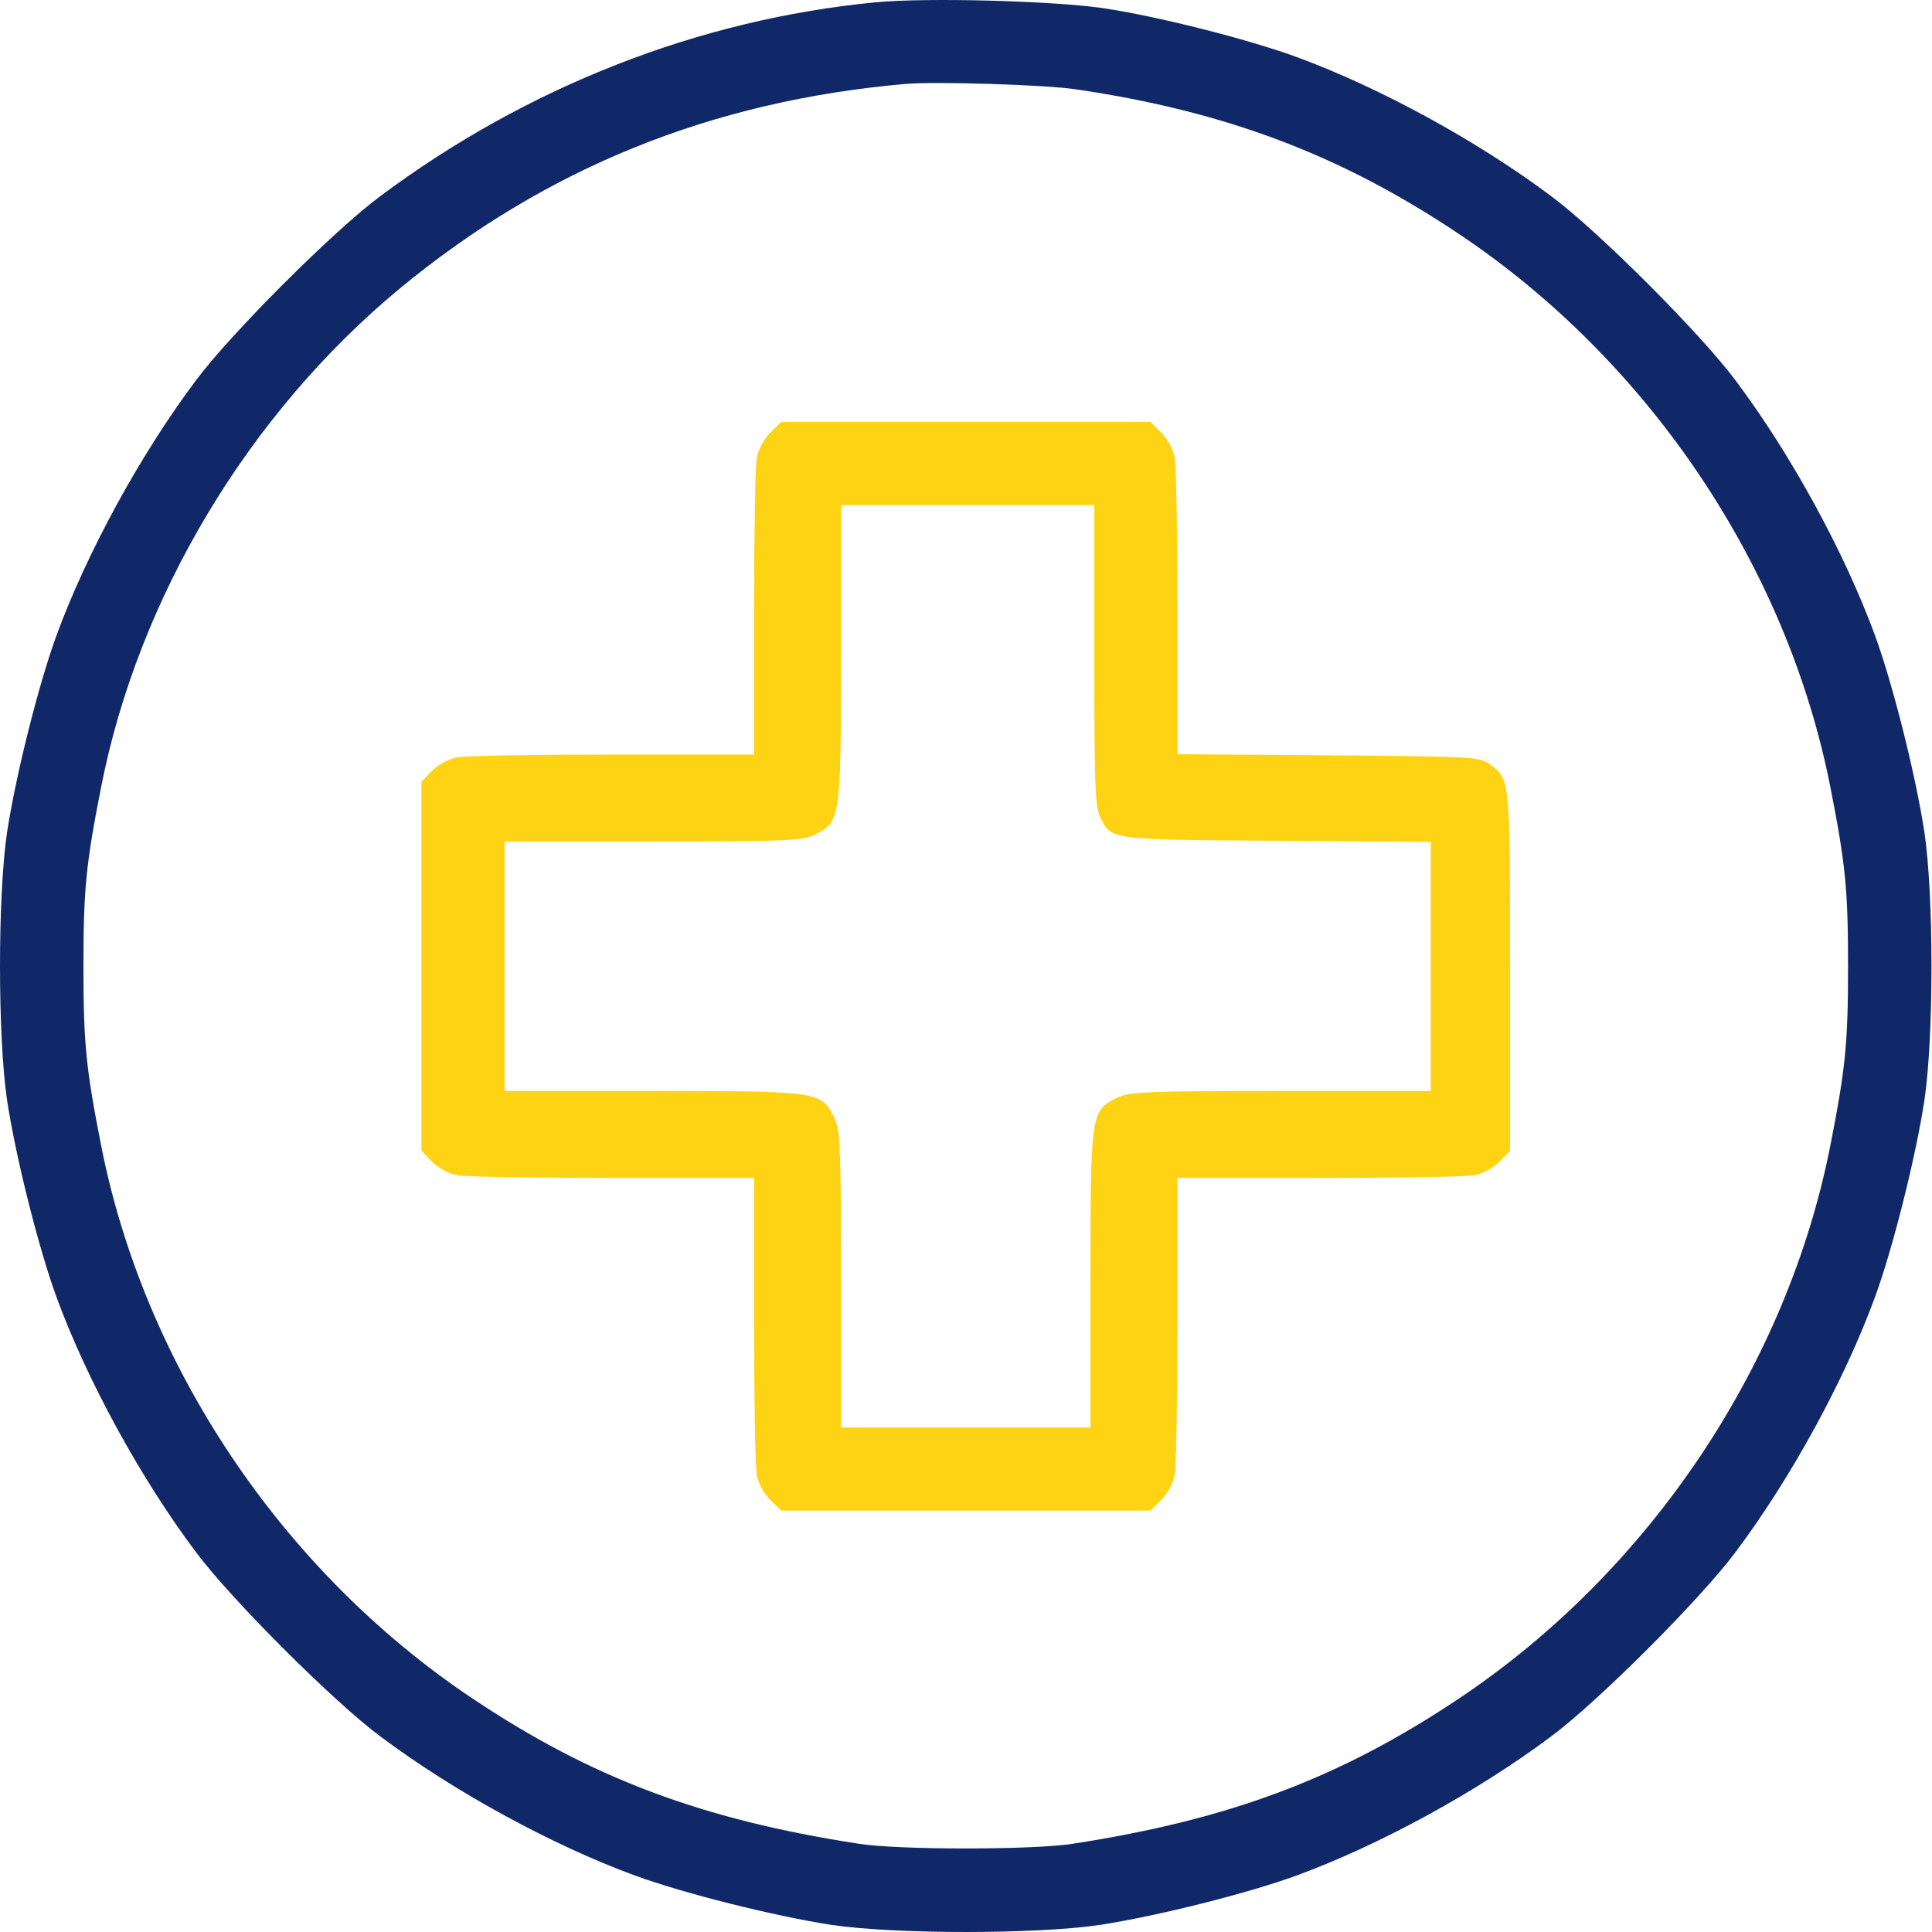 <svg width="64" height="64" viewBox="0 0 64 64" fill="none" xmlns="http://www.w3.org/2000/svg">
<path d="M28.999 0.077C23.151 0.64 17.441 2.882 12.594 6.501C11.042 7.653 7.636 11.059 6.483 12.611C4.643 15.066 2.877 18.309 1.875 21.039C1.274 22.679 0.523 25.685 0.235 27.563C-0.078 29.667 -0.078 34.35 0.235 36.454C0.523 38.332 1.274 41.338 1.875 42.978C2.877 45.708 4.643 48.951 6.483 51.406C7.636 52.958 11.042 56.364 12.594 57.517C15.049 59.357 18.292 61.123 21.022 62.125C22.662 62.726 25.668 63.477 27.546 63.765C29.65 64.078 34.333 64.078 36.437 63.765C38.315 63.477 41.321 62.726 42.961 62.125C45.691 61.123 48.934 59.357 51.389 57.517C52.941 56.364 56.347 52.958 57.499 51.406C59.34 48.951 61.106 45.708 62.108 42.978C62.709 41.338 63.46 38.332 63.748 36.454C64.061 34.35 64.061 29.667 63.748 27.563C63.46 25.685 62.709 22.679 62.108 21.039C61.106 18.309 59.34 15.066 57.499 12.611C56.347 11.059 52.941 7.653 51.389 6.501C48.934 4.66 45.691 2.894 42.961 1.892C41.321 1.291 38.303 0.527 36.499 0.264C34.809 0.026 30.689 -0.086 28.999 0.077ZM35.623 2.957C40.594 3.683 44.426 5.136 48.333 7.753C54.644 11.973 59.215 18.797 60.643 26.123C61.131 28.615 61.219 29.442 61.219 32.008C61.219 34.576 61.131 35.402 60.643 37.894C59.215 45.22 54.644 52.044 48.333 56.264C44.401 58.894 40.745 60.272 35.56 61.073C34.258 61.286 29.725 61.286 28.423 61.073C23.238 60.272 19.582 58.894 15.65 56.264C9.339 52.044 4.768 45.22 3.34 37.894C2.852 35.402 2.764 34.576 2.764 32.008C2.764 29.442 2.852 28.615 3.34 26.123C4.568 19.812 8.224 13.713 13.245 9.556C18.067 5.574 23.564 3.345 29.988 2.781C30.952 2.694 34.634 2.806 35.623 2.957Z" fill="#112868"/>
<path d="M25.505 14.34C25.292 14.565 25.104 14.903 25.067 15.191C25.017 15.454 24.979 17.771 24.979 20.325V24.996H20.321C17.754 24.996 15.437 25.034 15.174 25.084C14.886 25.121 14.548 25.309 14.322 25.522L13.959 25.898V32.009V38.12L14.322 38.495C14.548 38.708 14.886 38.896 15.174 38.934C15.437 38.983 17.754 39.021 20.321 39.021H24.979V43.679C24.979 46.246 25.017 48.563 25.067 48.826C25.104 49.114 25.292 49.452 25.505 49.678L25.881 50.041H31.991H38.102L38.478 49.678C38.691 49.452 38.879 49.114 38.916 48.826C38.966 48.563 39.004 46.246 39.004 43.679V39.021H43.675C46.229 39.021 48.546 38.983 48.809 38.934C49.097 38.896 49.435 38.708 49.66 38.495L50.024 38.12V32.159C50.024 25.735 50.024 25.823 49.36 25.322C49.009 25.071 48.859 25.059 44 25.021L39.004 24.984V20.325C39.004 17.758 38.966 15.454 38.916 15.191C38.879 14.903 38.691 14.565 38.478 14.34L38.102 13.976H31.991H25.881L25.505 14.34ZM36.249 21.69C36.249 25.835 36.274 26.712 36.437 27.05C36.813 27.826 36.687 27.814 42.297 27.851L47.394 27.889V32.009V36.141H42.423C37.927 36.141 37.401 36.166 37 36.366C36.136 36.792 36.124 36.867 36.124 42.365V47.286H31.991H27.859V42.365C27.859 37.944 27.834 37.418 27.634 37.017C27.208 36.154 27.133 36.141 21.636 36.141H16.714V32.009V27.876H21.636C26.056 27.876 26.582 27.851 26.983 27.651C27.847 27.225 27.859 27.15 27.859 21.64V16.731H32.054H36.249V21.69Z" fill="#FED314"/>
</svg>
